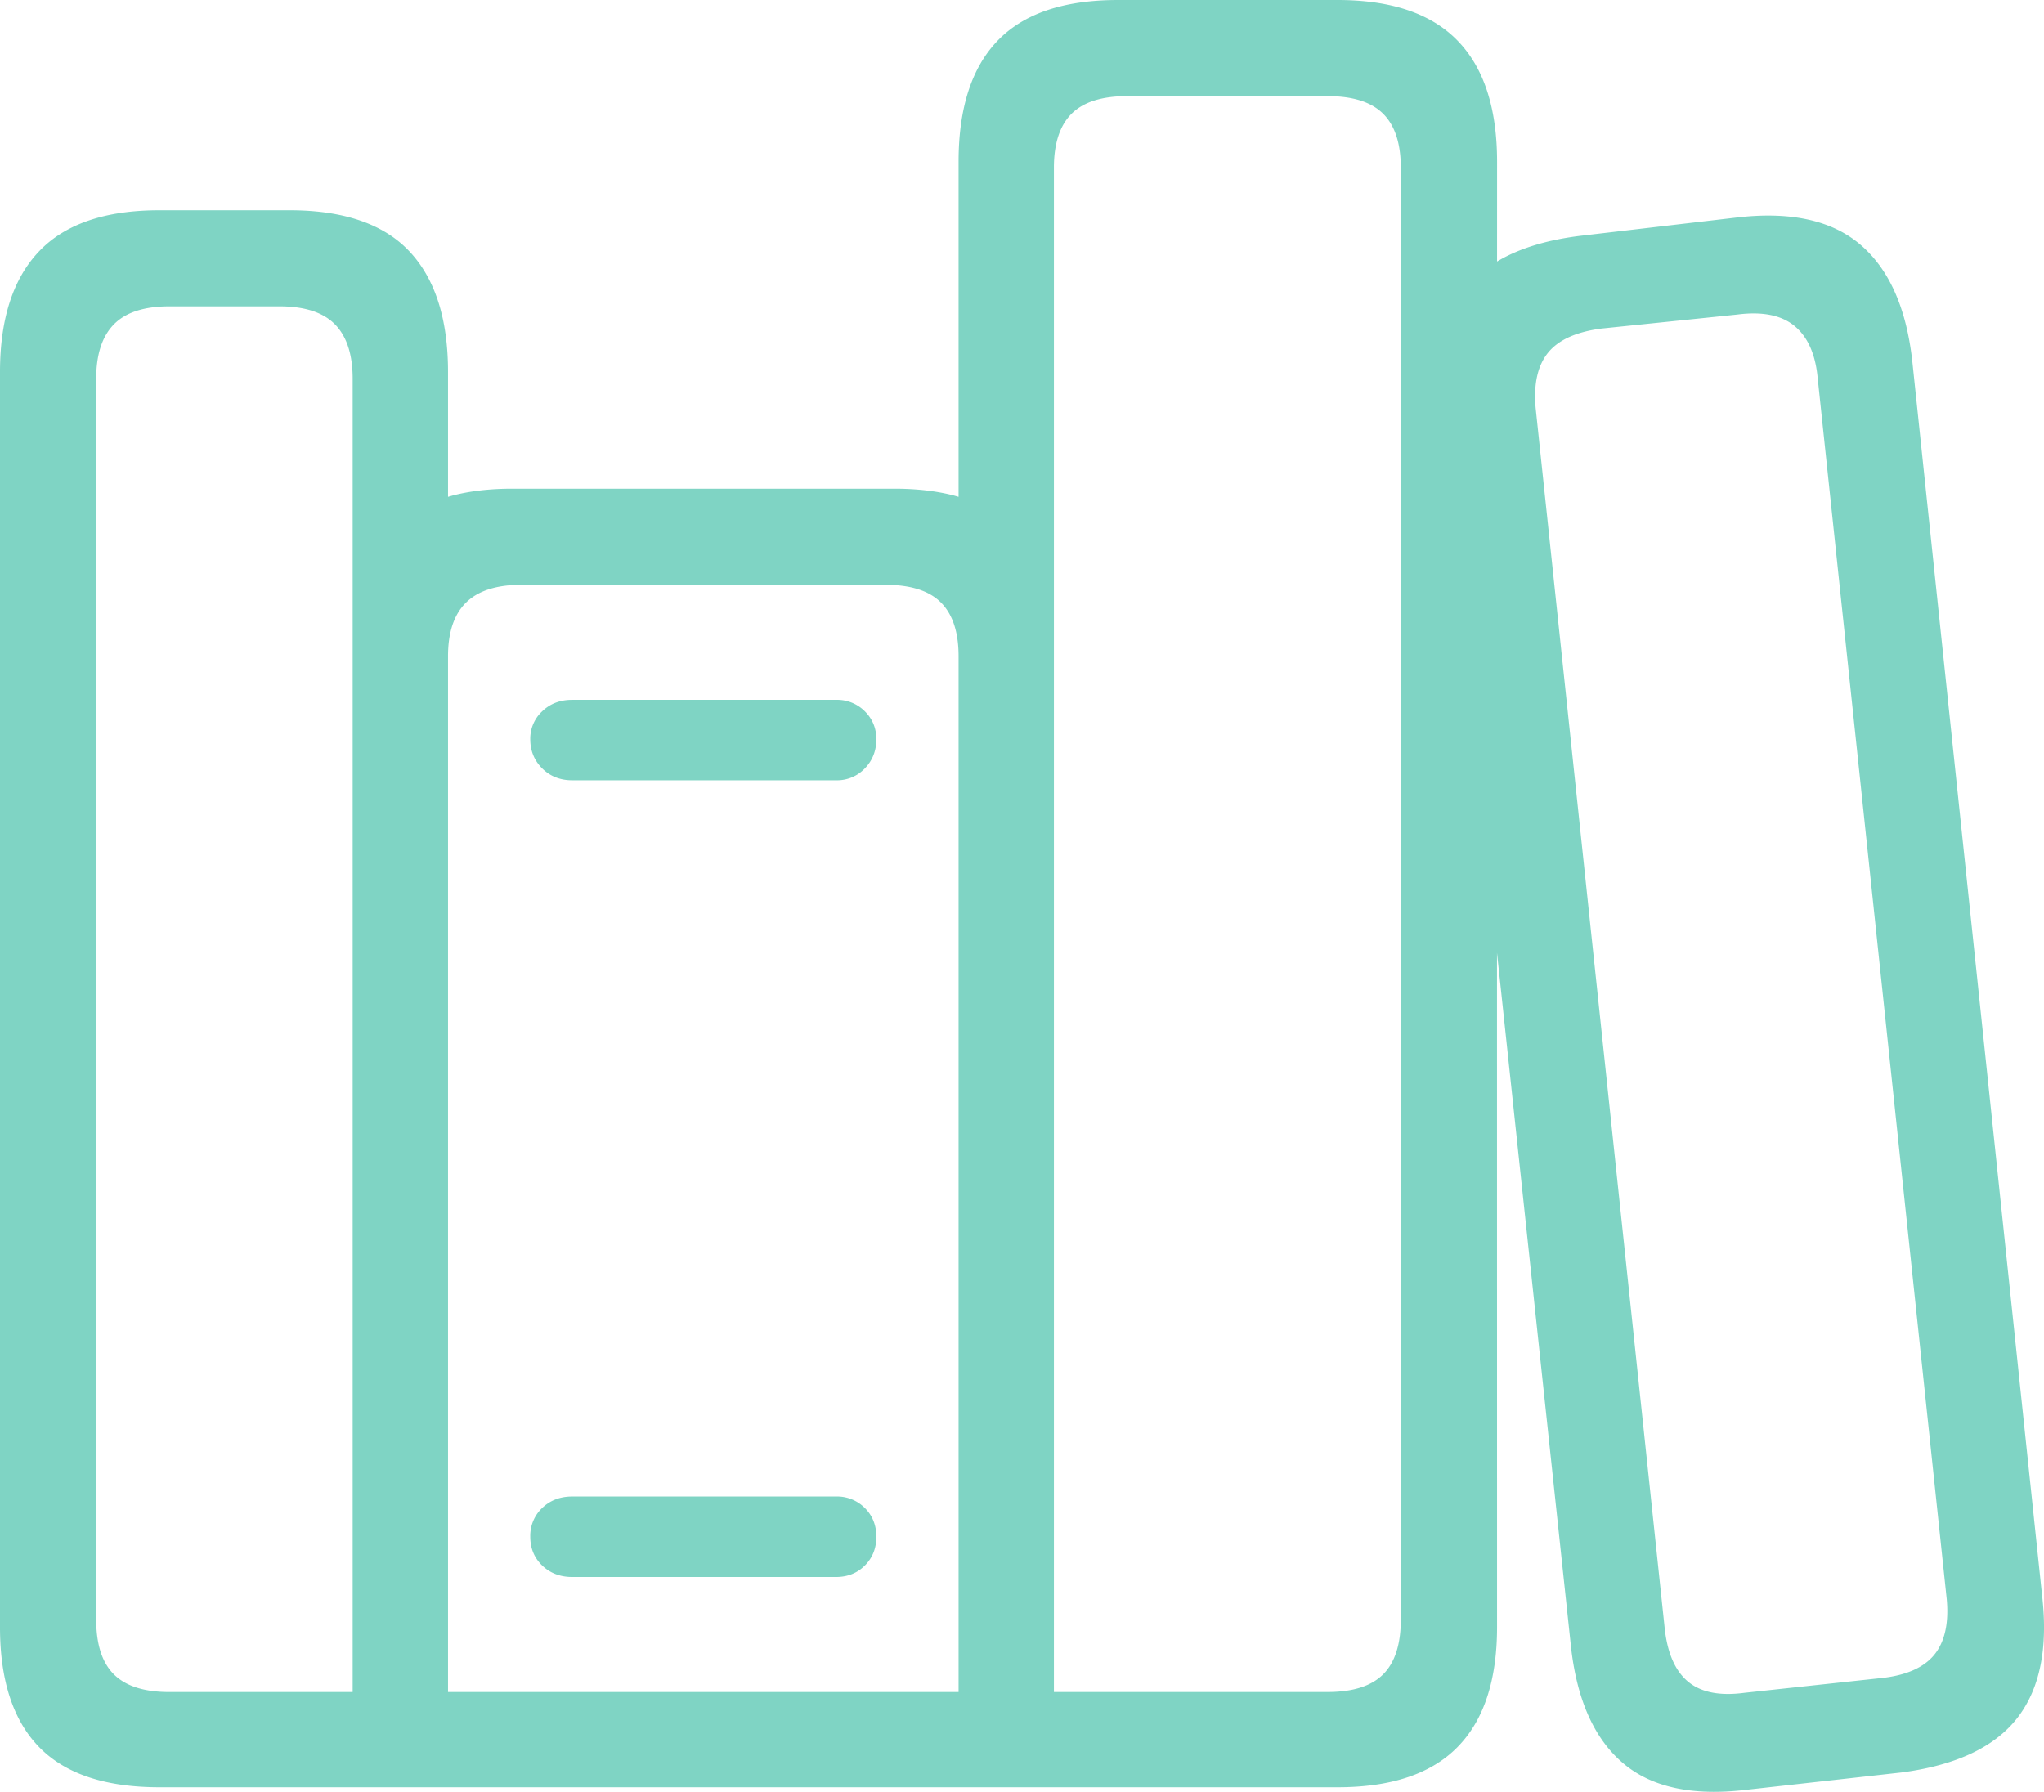 <svg width="73" height="64" xmlns="http://www.w3.org/2000/svg">
    <path d="M16.002 63.837H47.77c1.917 0 3.346-.479 4.286-1.437.94-.959 1.41-2.386 1.41-4.283l-.002-24.086L56.11 58.85c.215 1.878.831 3.251 1.85 4.122 1.017.87 2.495 1.188 4.433.953l5.52-.616c1.937-.254 3.313-.9 4.125-1.936.812-1.037 1.11-2.494.895-4.371l-4.639-44.123c-.215-1.897-.836-3.28-1.864-4.151-1.028-.87-2.51-1.188-4.448-.954l-5.52.646c-1.14.138-2.087.415-2.84.83l-.156.09.001-3.56c0-1.917-.47-3.36-1.41-4.328C51.118.484 49.689 0 47.77 0h-7.84c-1.937 0-3.37.484-4.3 1.452-.93.968-1.395 2.41-1.395 4.327v11.967l-.153-.044c-.627-.164-1.34-.247-2.137-.247H18.292c-.798 0-1.51.083-2.138.247l-.153.044V13.29c0-1.897-.46-3.335-1.38-4.313-.92-.978-2.348-1.467-4.286-1.467H5.696c-1.938 0-3.372.49-4.301 1.467C.465 9.955 0 11.393 0 13.29v44.827c0 1.897.465 3.324 1.395 4.283.93.958 2.363 1.437 4.301 1.437h10.306zM37.64 5.985c0-.86.21-1.501.63-1.922.422-.42 1.082-.63 1.983-.63h7.164c.9 0 1.56.21 1.982.63.42.42.63 1.061.63 1.922v51.867c0 .88-.21 1.53-.63 1.951-.421.42-1.082.631-1.982.631H37.64V5.984zm-25.046 54.45H6.048c-.9 0-1.56-.211-1.982-.632-.42-.42-.63-1.07-.63-1.95V13.523c0-.86.21-1.506.63-1.936.421-.43 1.082-.645 1.982-.645h3.935c.9 0 1.56.215 1.982.645.42.43.63 1.076.63 1.936v46.91zm47.697-.368c-.46-.381-.738-1.012-.836-1.892l-4.61-43.595c-.078-.86.069-1.52.44-1.98.372-.46 1.009-.748 1.909-.865l4.844-.499c.9-.117 1.586.02 2.056.41.47.392.744 1.008.822 1.849l4.61 43.624c.078.86-.069 1.52-.44 1.98-.373.46-1 .739-1.88.836l-4.903.528c-.881.118-1.552-.014-2.012-.396zm-26.058.367H16.001V23.44c0-.86.216-1.5.647-1.921.43-.42 1.086-.631 1.967-.631h13.007c.9 0 1.56.21 1.981.63.421.421.632 1.062.632 1.922v36.994zM29.86 27.87a1.37 1.37 0 0 0 1.028-.425c.274-.284.41-.631.41-1.042 0-.39-.136-.723-.41-.997a1.395 1.395 0 0 0-1.028-.41h-9.425c-.43 0-.788.136-1.072.41a1.334 1.334 0 0 0-.425.997c0 .411.142.758.425 1.042.284.283.642.425 1.072.425h9.425zm0 28.457c.411 0 .754-.137 1.028-.41.274-.275.41-.617.41-1.028 0-.41-.136-.753-.41-1.026a1.395 1.395 0 0 0-1.028-.411h-9.425c-.43 0-.788.137-1.072.41a1.368 1.368 0 0 0-.425 1.027c0 .411.142.753.425 1.027.284.274.642.411 1.072.411h9.425z" fill="#7FD4C4" fill-rule="nonzero"/>
</svg>
